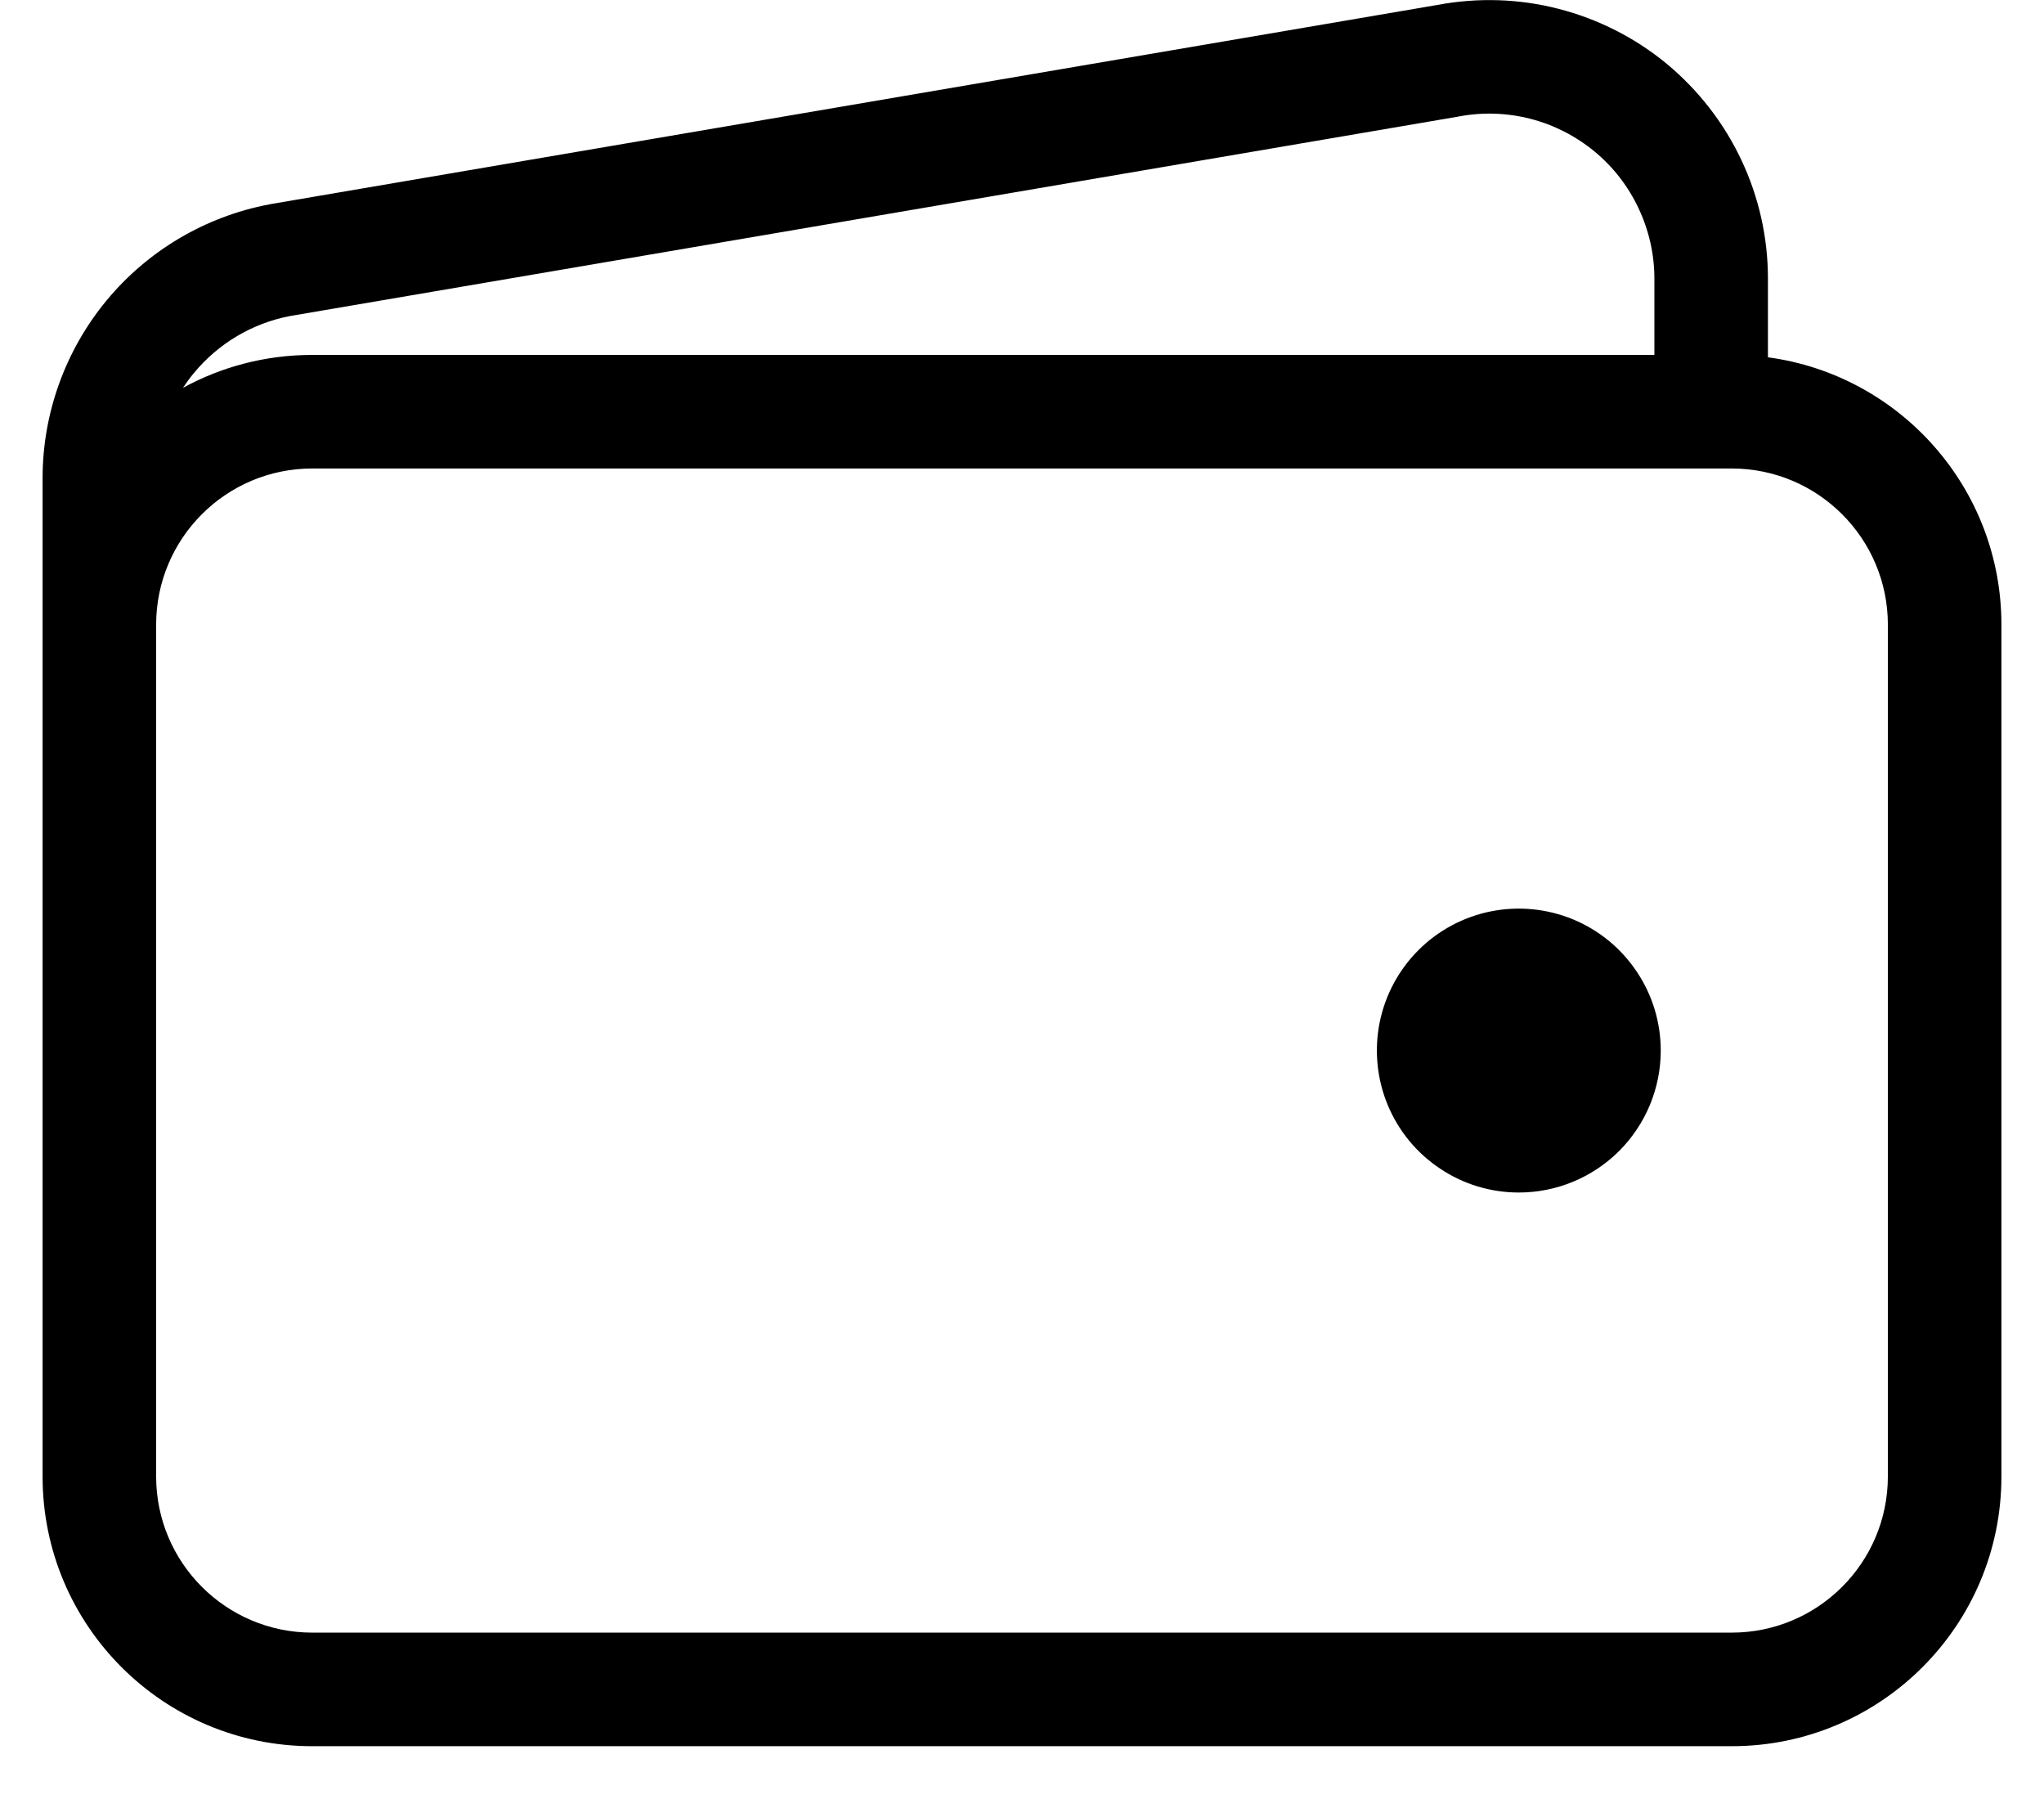 <svg width="18" height="16" viewBox="0 0 18 16" fill="black" xmlns="http://www.w3.org/2000/svg"><path fill-rule="evenodd" clip-rule="evenodd" d="M12.661 0.043C13.014 -0.023 13.378 -0.012 13.726 0.078C14.075 0.168 14.401 0.333 14.679 0.563C14.957 0.794 15.181 1.082 15.335 1.409C15.489 1.735 15.569 2.092 15.569 2.453V3.146C16.73 3.302 17.625 4.296 17.625 5.5V13C17.625 14.312 16.562 15.375 15.25 15.375H2.75C1.438 15.375 0.375 14.312 0.375 13V6.125V5.5V4.211C0.375 3.64 0.574 3.087 0.938 2.646C1.302 2.206 1.808 1.907 2.369 1.8L2.378 1.798L12.661 0.043ZM14.569 2.453V3.125H2.75C2.337 3.125 1.949 3.23 1.611 3.415C1.641 3.37 1.673 3.326 1.708 3.284C1.923 3.024 2.221 2.847 2.552 2.783L12.834 1.028L12.844 1.026C13.054 0.986 13.27 0.993 13.477 1.046C13.684 1.099 13.877 1.198 14.042 1.334C14.207 1.47 14.339 1.641 14.43 1.835C14.521 2.028 14.569 2.239 14.569 2.453ZM1.375 13L1.375 6.125V5.499C1.376 4.74 1.991 4.125 2.75 4.125H15.25C16.009 4.125 16.625 4.741 16.625 5.5V13C16.625 13.759 16.009 14.375 15.25 14.375H2.75C1.991 14.375 1.375 13.759 1.375 13ZM12.681 10.289C12.886 10.427 13.128 10.5 13.375 10.5C13.707 10.5 14.024 10.368 14.259 10.134C14.493 9.899 14.625 9.582 14.625 9.25C14.625 9.003 14.552 8.761 14.414 8.556C14.277 8.35 14.082 8.19 13.853 8.095C13.625 8.001 13.374 7.976 13.131 8.024C12.889 8.072 12.666 8.191 12.491 8.366C12.316 8.541 12.197 8.764 12.149 9.006C12.101 9.249 12.126 9.5 12.22 9.728C12.315 9.957 12.475 10.152 12.681 10.289Z" fill="current"></path></svg>